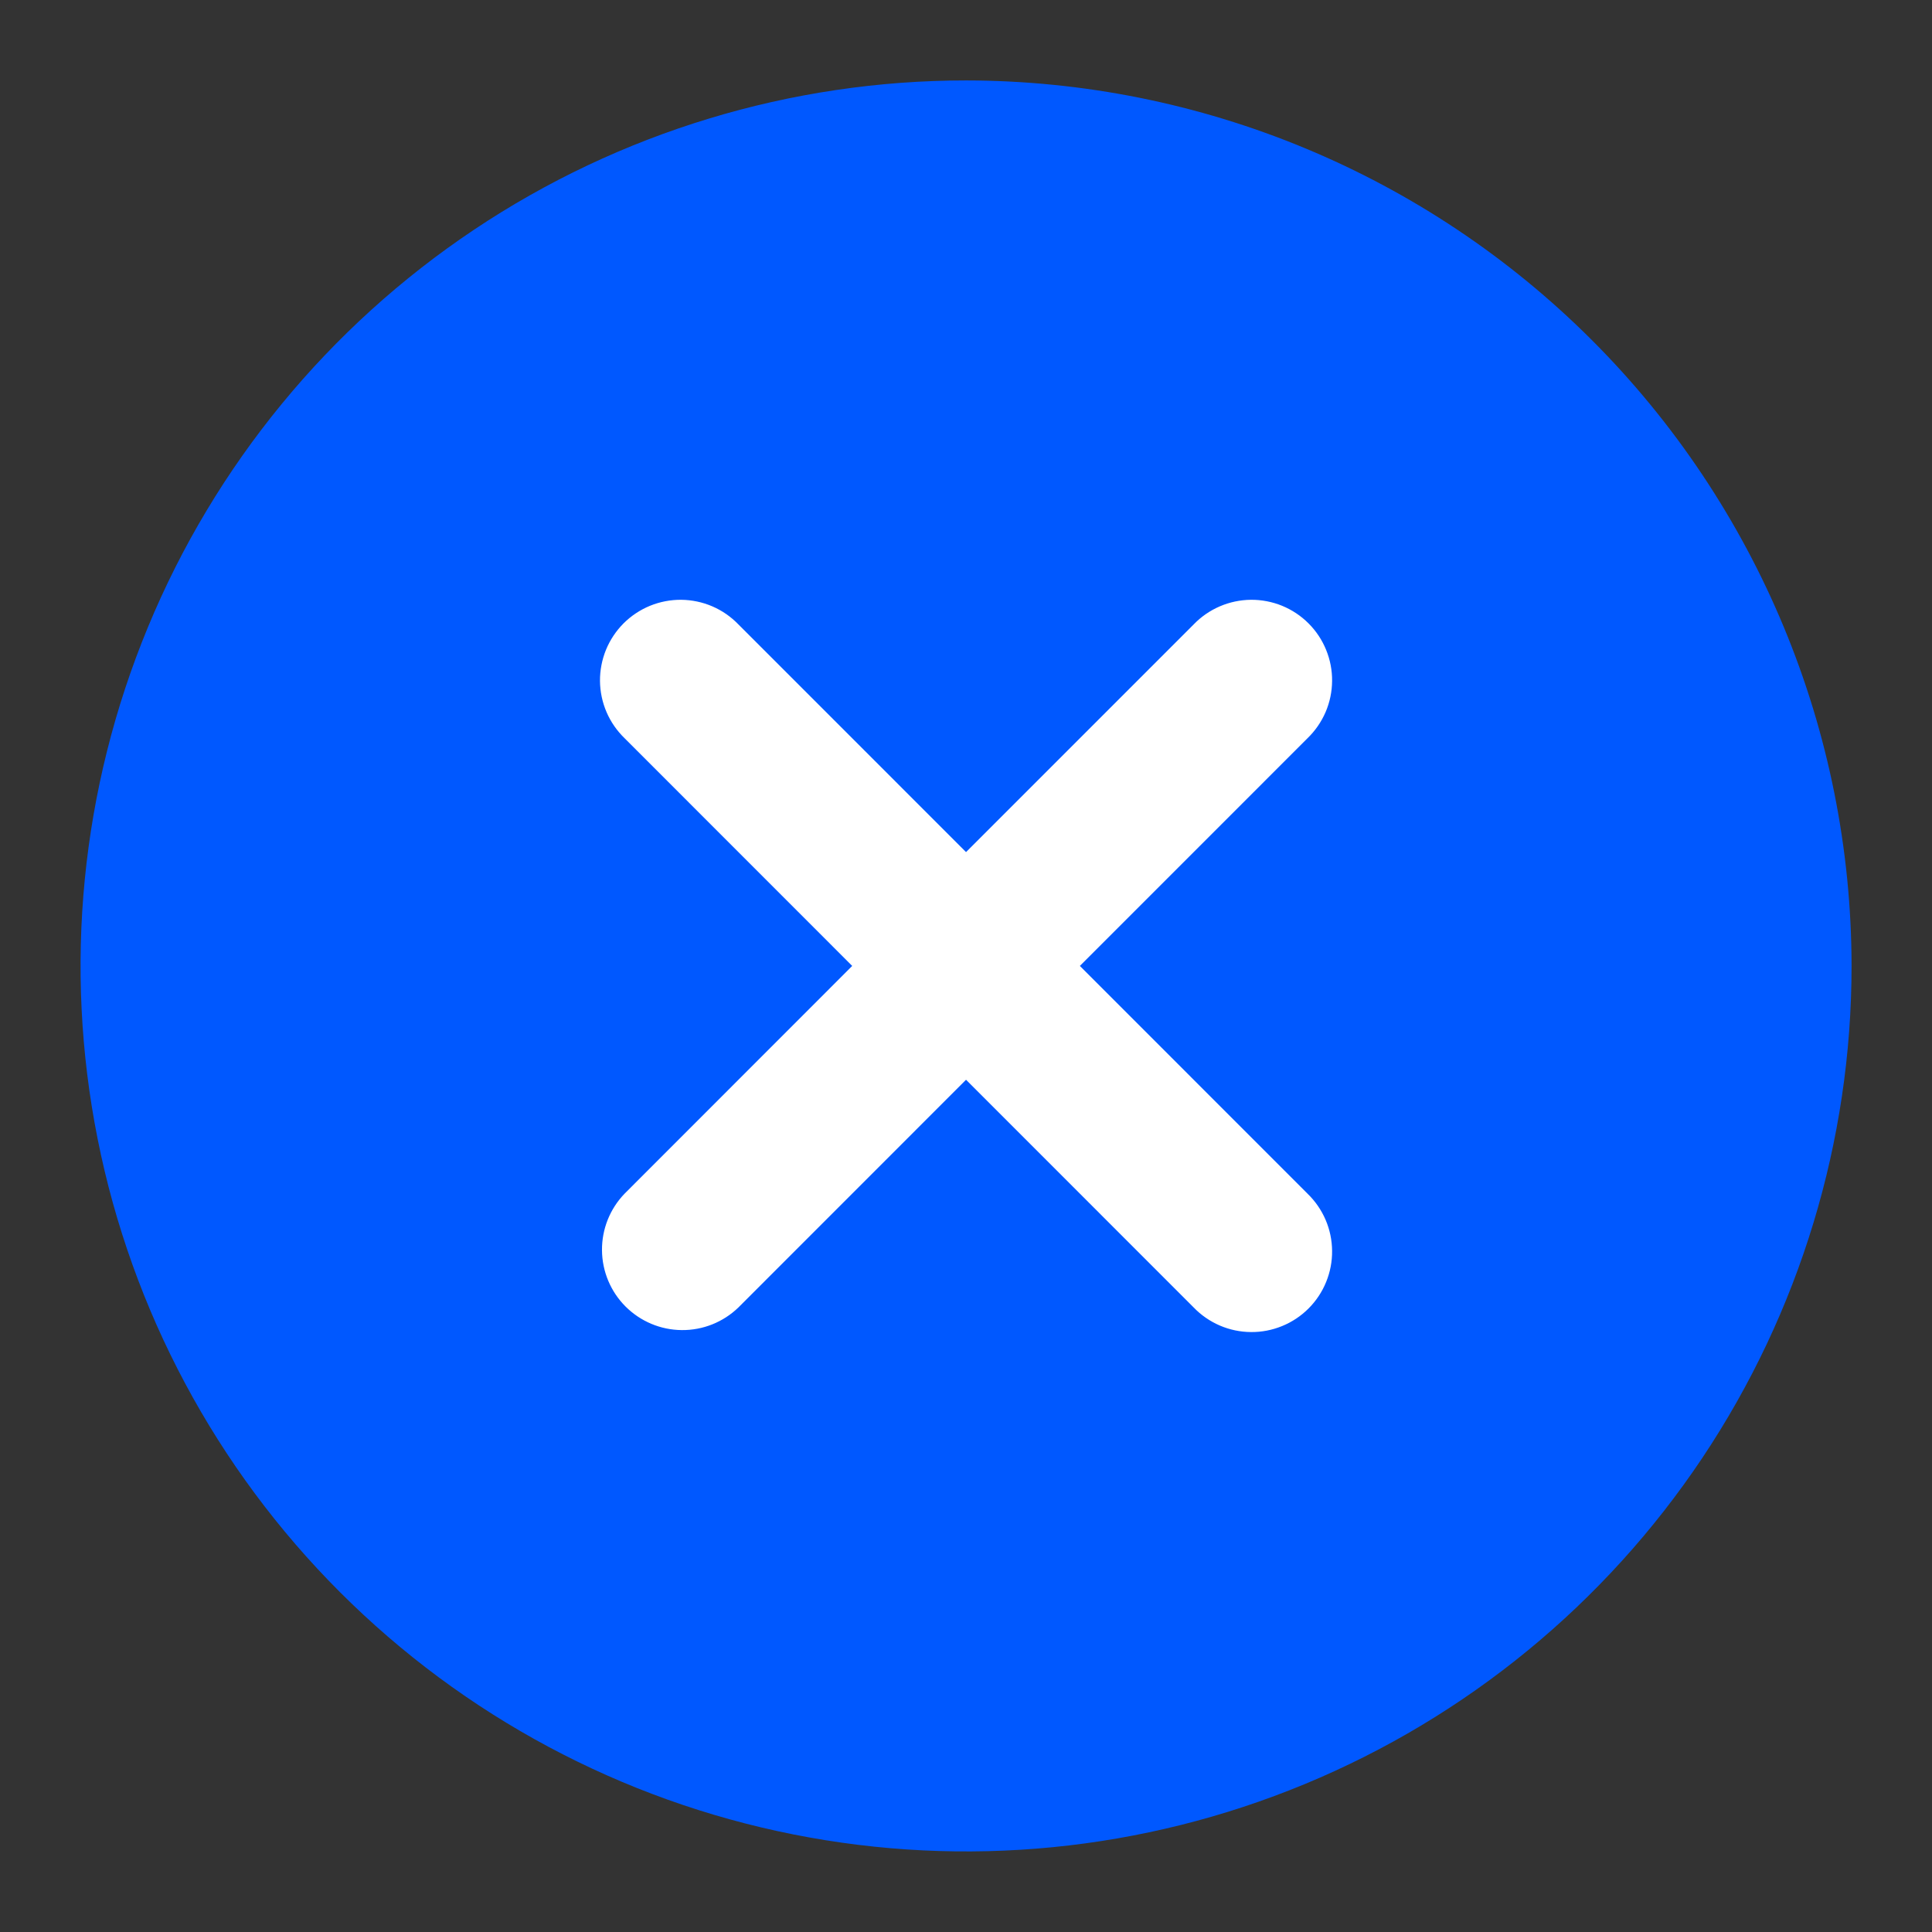<?xml version="1.0" encoding="UTF-8"?> <svg xmlns="http://www.w3.org/2000/svg" width="49" height="49" viewBox="0 0 49 49" fill="none"><rect x="0" y="0" width="49" height="49" fill="#333333" stroke="none"/> <circle cx="24.502" cy="24.499" r="22.221" fill="white"></circle> <path d="M24.501 2.04C20.059 2.04 15.717 3.357 12.024 5.825C8.331 8.293 5.452 11.8 3.753 15.904C2.053 20.008 1.608 24.523 2.475 28.88C3.341 33.236 5.48 37.238 8.621 40.379C11.762 43.52 15.763 45.659 20.12 46.525C24.476 47.392 28.992 46.947 33.096 45.247C37.2 43.547 40.707 40.669 43.175 36.976C45.642 33.282 46.96 28.94 46.96 24.498C46.953 18.544 44.584 12.836 40.374 8.626C36.164 4.415 30.456 2.047 24.501 2.04ZM33.162 30.274C33.357 30.463 33.513 30.688 33.62 30.937C33.727 31.186 33.783 31.454 33.785 31.725C33.788 31.996 33.736 32.265 33.633 32.516C33.531 32.767 33.379 32.995 33.187 33.187C32.996 33.378 32.768 33.53 32.517 33.632C32.266 33.735 31.997 33.787 31.726 33.784C31.455 33.782 31.187 33.726 30.938 33.619C30.689 33.512 30.463 33.356 30.275 33.161L24.501 27.385L18.727 33.161C18.342 33.533 17.827 33.739 17.291 33.734C16.756 33.73 16.244 33.515 15.865 33.136C15.487 32.758 15.272 32.246 15.268 31.71C15.263 31.175 15.469 30.659 15.841 30.274L21.614 24.498L15.841 18.723C15.646 18.534 15.49 18.309 15.383 18.06C15.276 17.811 15.22 17.543 15.217 17.272C15.215 17.001 15.267 16.732 15.369 16.481C15.472 16.23 15.624 16.002 15.815 15.81C16.007 15.619 16.235 15.467 16.486 15.364C16.737 15.262 17.006 15.21 17.277 15.212C17.548 15.215 17.816 15.271 18.065 15.378C18.314 15.485 18.539 15.641 18.727 15.836L24.501 21.611L30.275 15.836C30.463 15.641 30.689 15.485 30.938 15.378C31.187 15.271 31.455 15.215 31.726 15.212C31.997 15.21 32.266 15.262 32.517 15.364C32.768 15.467 32.996 15.619 33.187 15.81C33.379 16.002 33.531 16.23 33.633 16.481C33.736 16.732 33.788 17.001 33.785 17.272C33.783 17.543 33.727 17.811 33.62 18.06C33.513 18.309 33.357 18.534 33.162 18.723L27.388 24.498L33.162 30.274Z" fill="#0058FF"></path> </svg> 